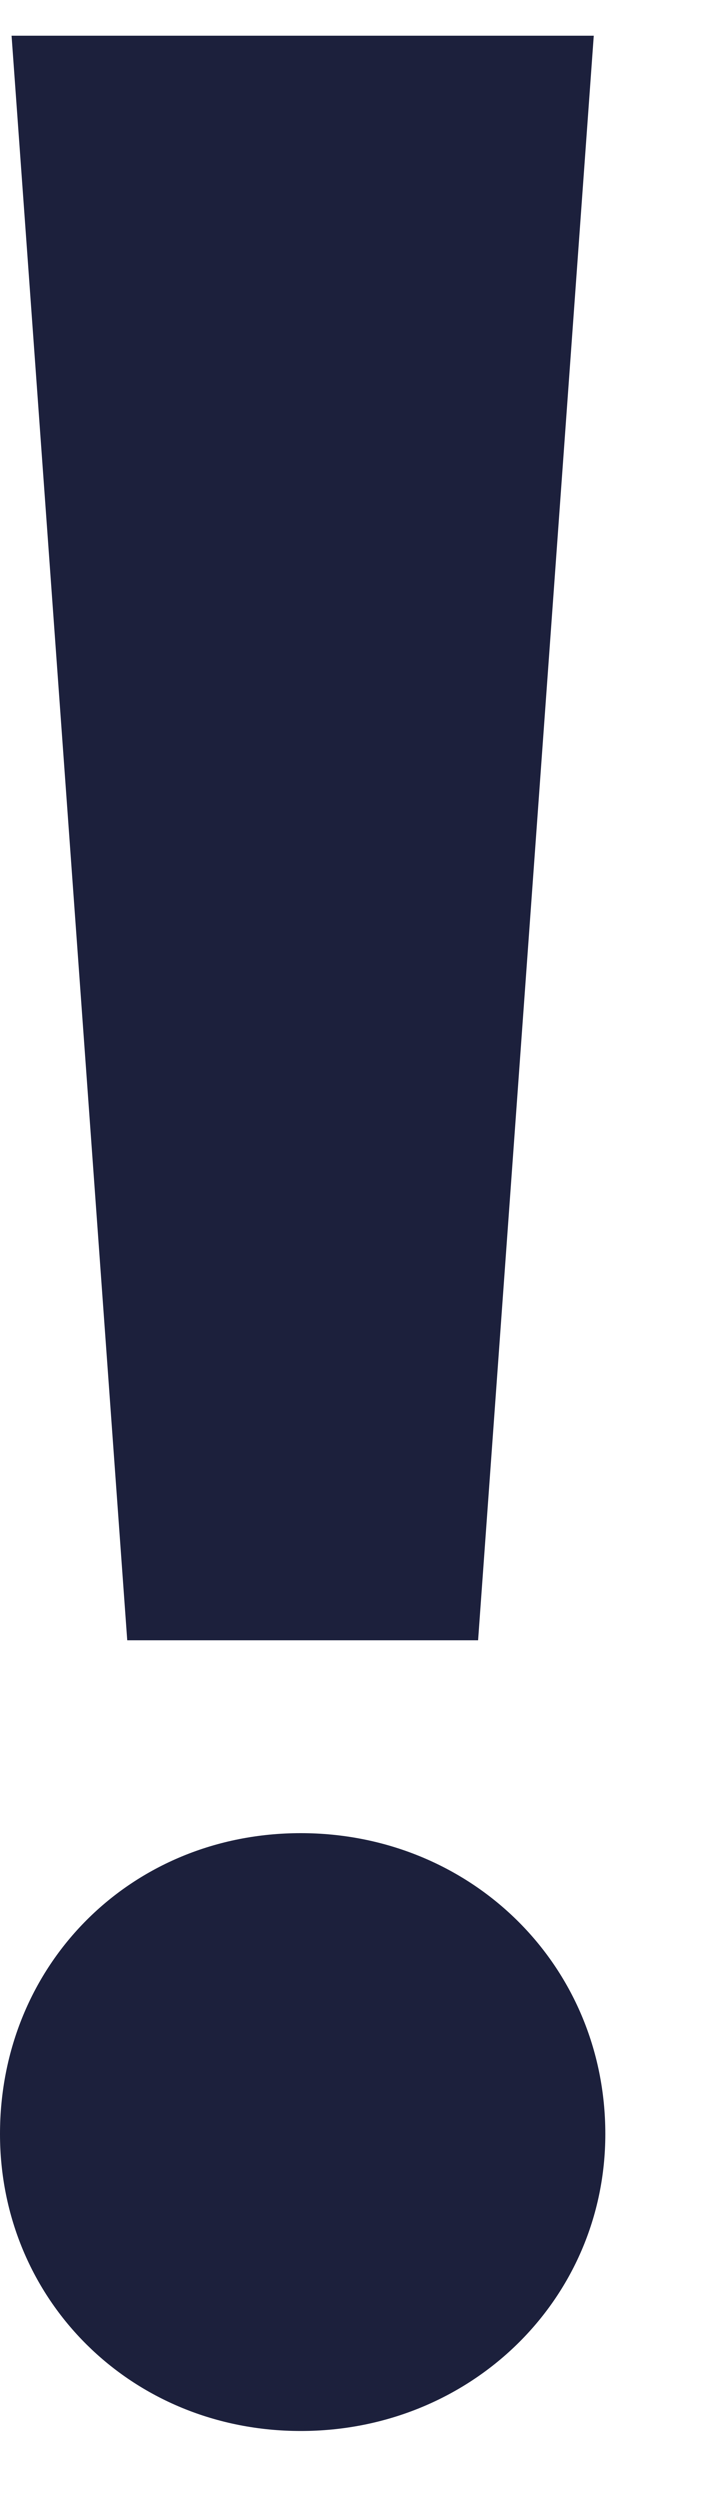 <svg xmlns="http://www.w3.org/2000/svg" xmlns:xlink="http://www.w3.org/1999/xlink" width="4px" height="14px" viewBox="14 14 5 5" version="1.1" fill="#1C203C">
  <path d="M14,22.688 C14,21.5 14.918,20.582 16.106,20.582 C17.294,20.582 18.239,21.5 18.239,22.688 C18.239,23.849 17.294,24.767 16.106,24.767 C14.918,24.767 14,23.849 14,22.688 Z M14.891,19.232 L14.081,8 L18.158,8 L17.348,19.232 L14.891,19.232 Z" id="exclamation"/>
</svg>
